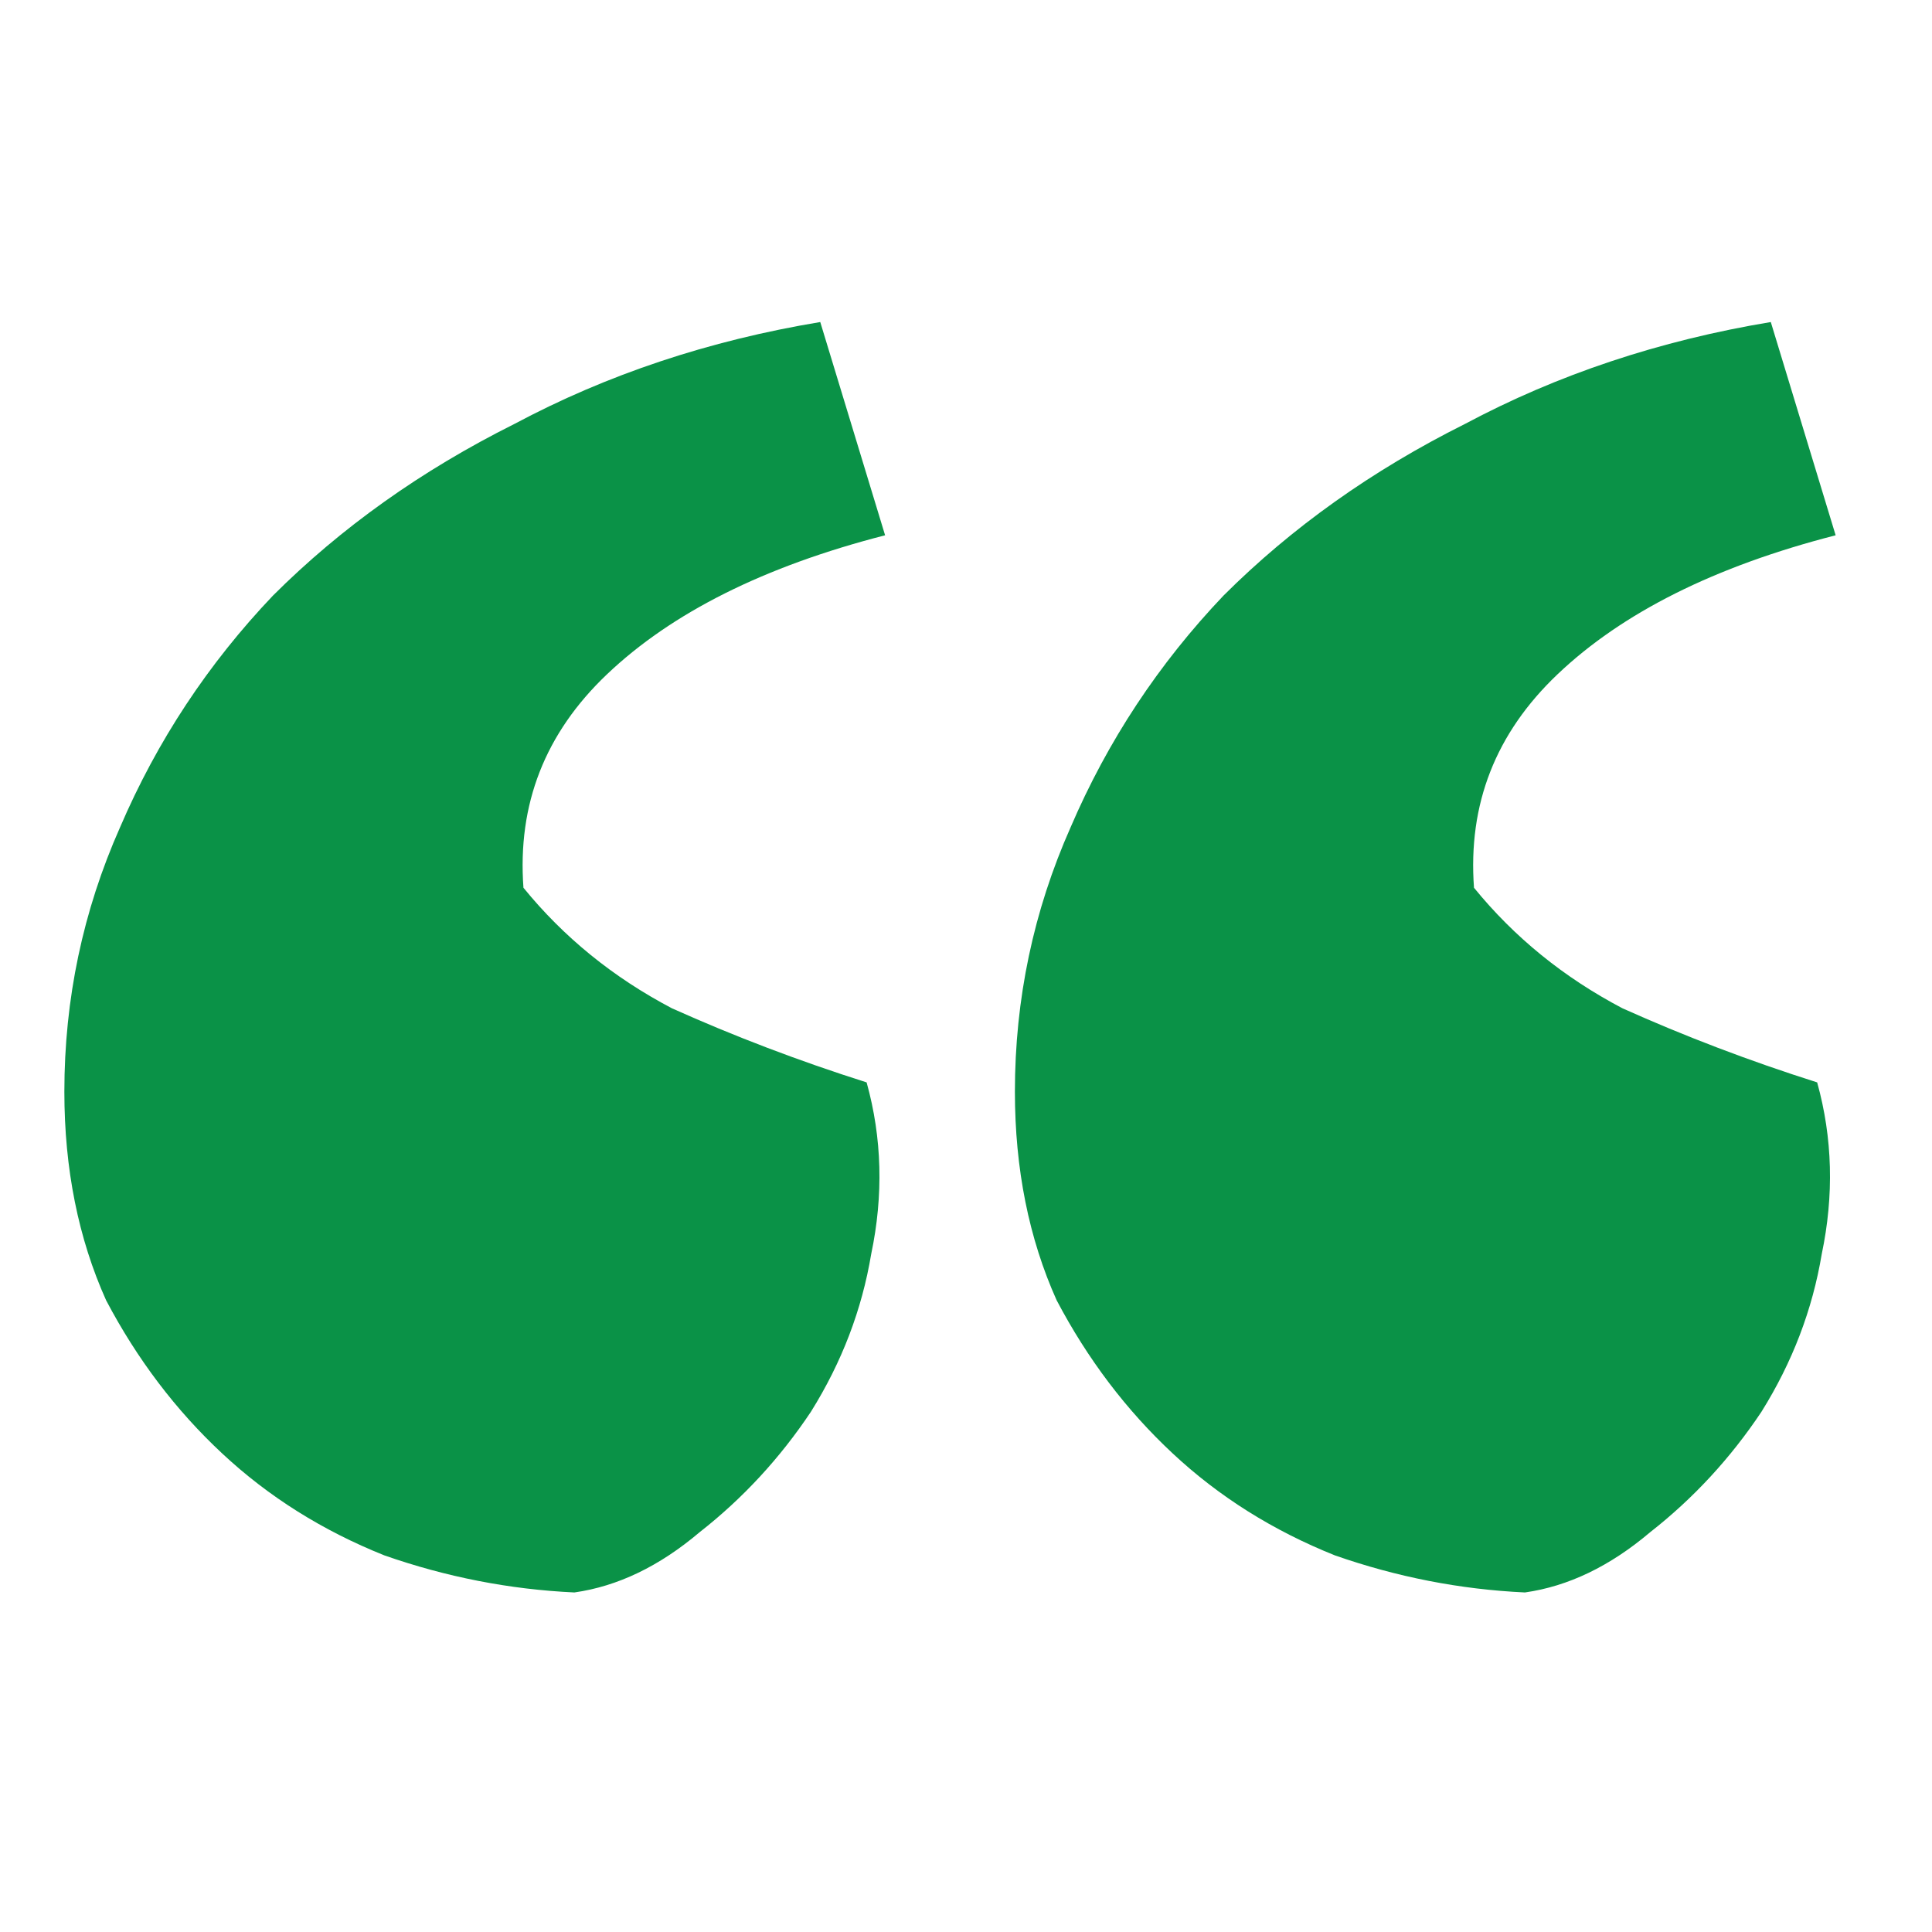 <svg width="16" height="16" viewBox="0 0 16 16" fill="none" xmlns="http://www.w3.org/2000/svg">
<path d="M15.202 4.433C14.204 4.689 13.436 5.073 12.898 5.585C12.386 6.072 12.156 6.66 12.207 7.352C12.54 7.761 12.949 8.094 13.436 8.35C13.948 8.58 14.485 8.785 15.049 8.964C15.177 9.425 15.189 9.899 15.087 10.385C15.01 10.846 14.844 11.281 14.588 11.691C14.332 12.075 14.025 12.408 13.666 12.689C13.333 12.971 12.988 13.137 12.629 13.188C12.092 13.163 11.567 13.06 11.055 12.881C10.543 12.676 10.095 12.395 9.711 12.036C9.327 11.678 9.007 11.255 8.751 10.769C8.521 10.257 8.405 9.681 8.405 9.041C8.405 8.273 8.559 7.544 8.866 6.852C9.173 6.136 9.596 5.496 10.133 4.932C10.697 4.369 11.362 3.896 12.13 3.512C12.898 3.102 13.743 2.82 14.665 2.667L15.202 4.433ZM7.33 4.433C6.332 4.689 5.564 5.073 5.026 5.585C4.514 6.072 4.284 6.66 4.335 7.352C4.668 7.761 5.077 8.094 5.564 8.35C6.076 8.58 6.613 8.785 7.177 8.964C7.305 9.425 7.317 9.899 7.215 10.385C7.138 10.846 6.972 11.281 6.716 11.691C6.46 12.075 6.153 12.408 5.794 12.689C5.461 12.971 5.116 13.137 4.757 13.188C4.22 13.163 3.695 13.06 3.183 12.881C2.671 12.676 2.223 12.395 1.839 12.036C1.455 11.678 1.135 11.255 0.879 10.769C0.649 10.257 0.533 9.681 0.533 9.041C0.533 8.273 0.687 7.544 0.994 6.852C1.301 6.136 1.724 5.496 2.261 4.932C2.825 4.369 3.49 3.896 4.258 3.512C5.026 3.102 5.871 2.82 6.793 2.667L7.33 4.433Z" fill="#0A9247"/>
</svg>
